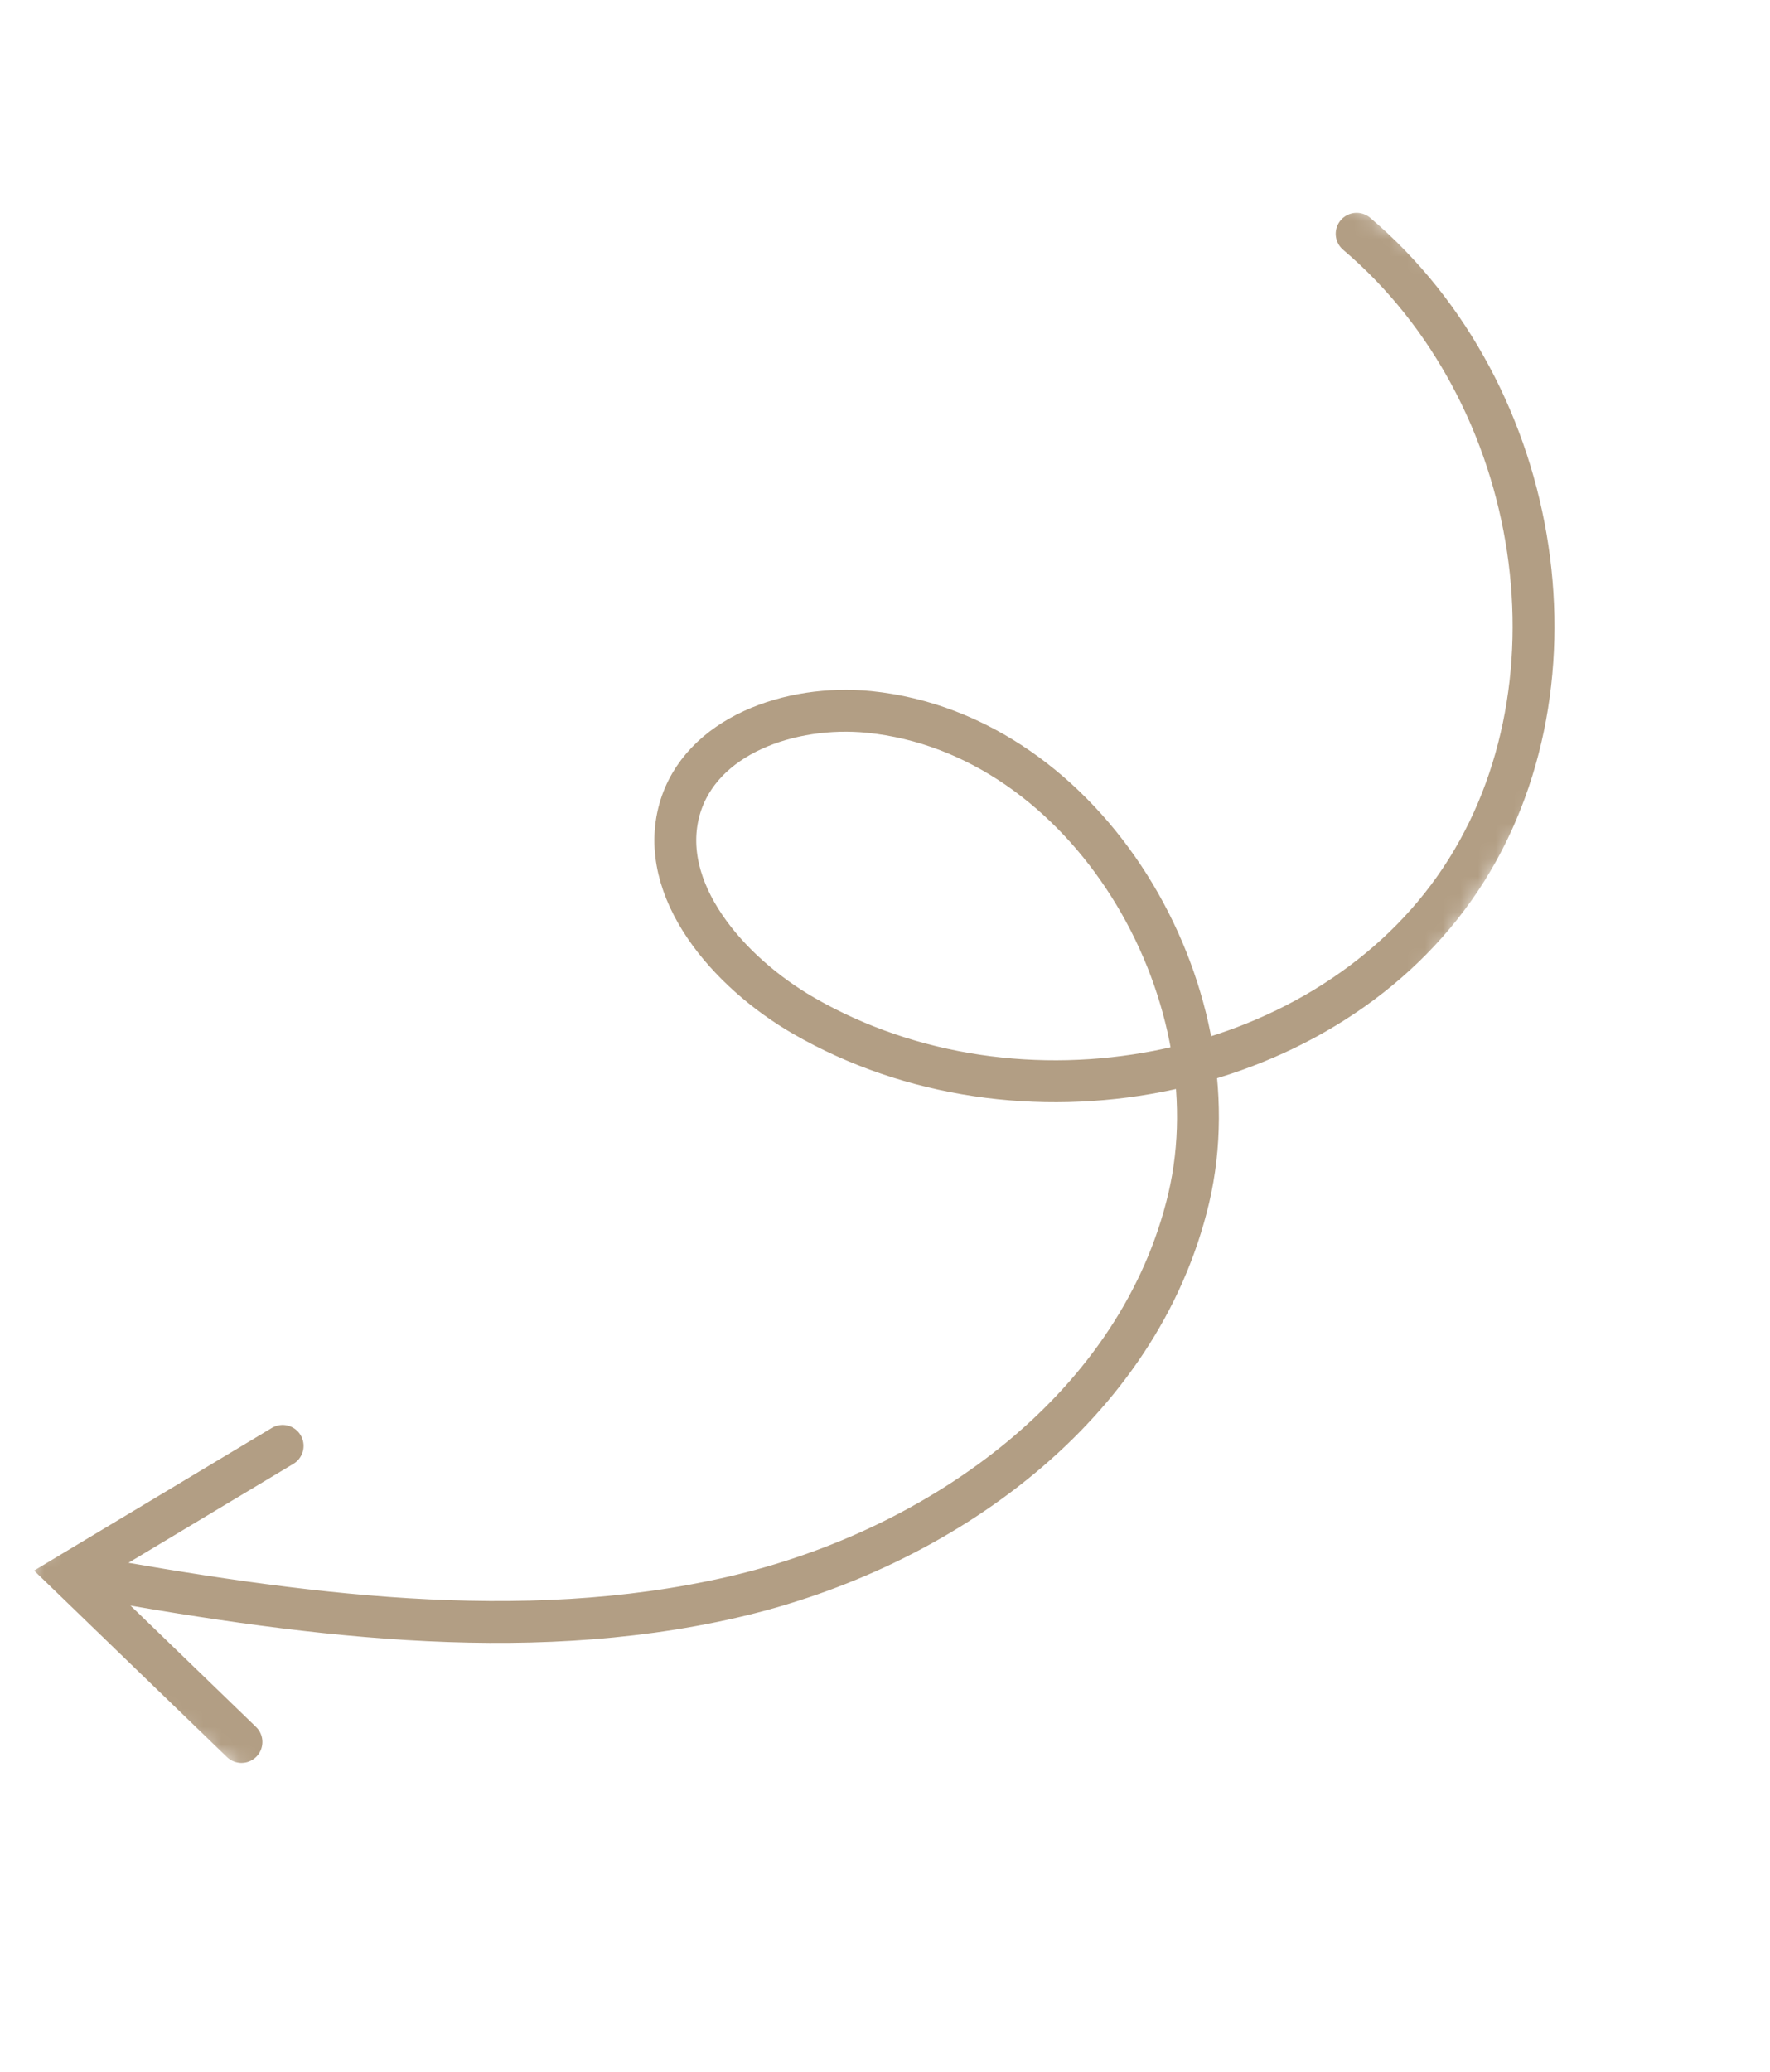 <svg xmlns="http://www.w3.org/2000/svg" width="100" height="117" viewBox="0 0 100 117" fill="none"><mask id="mask0_3814_13312" style="mask-type:luminance" maskUnits="userSpaceOnUse" x="0" y="0" width="100" height="117"><path d="M60.819 0.862L0.102 90.864L38.77 116.95L99.486 26.948L60.819 0.862Z" fill="white"></path></mask><g mask="url(#mask0_3814_13312)"><path d="M76.647 13.202C87.353 22.281 89.884 39.257 82.159 50.175C74.436 61.092 57.574 64.375 45.398 57.353C41.122 54.884 37.121 50.246 38.393 45.7C39.572 41.535 44.664 39.761 49.094 40.2C61.462 41.448 69.911 55.961 67.161 67.656C64.398 79.371 53.272 87.467 41.342 90.198C29.412 92.929 16.73 91.164 4.459 88.954" stroke="#B29E84" stroke-width="2.365" stroke-miterlimit="10" stroke-linecap="round"></path><path d="M15.968 81.644L3.855 88.907L13.642 98.364" stroke="#B29E84" stroke-width="2.365" stroke-miterlimit="10" stroke-linecap="round"></path></g></svg>